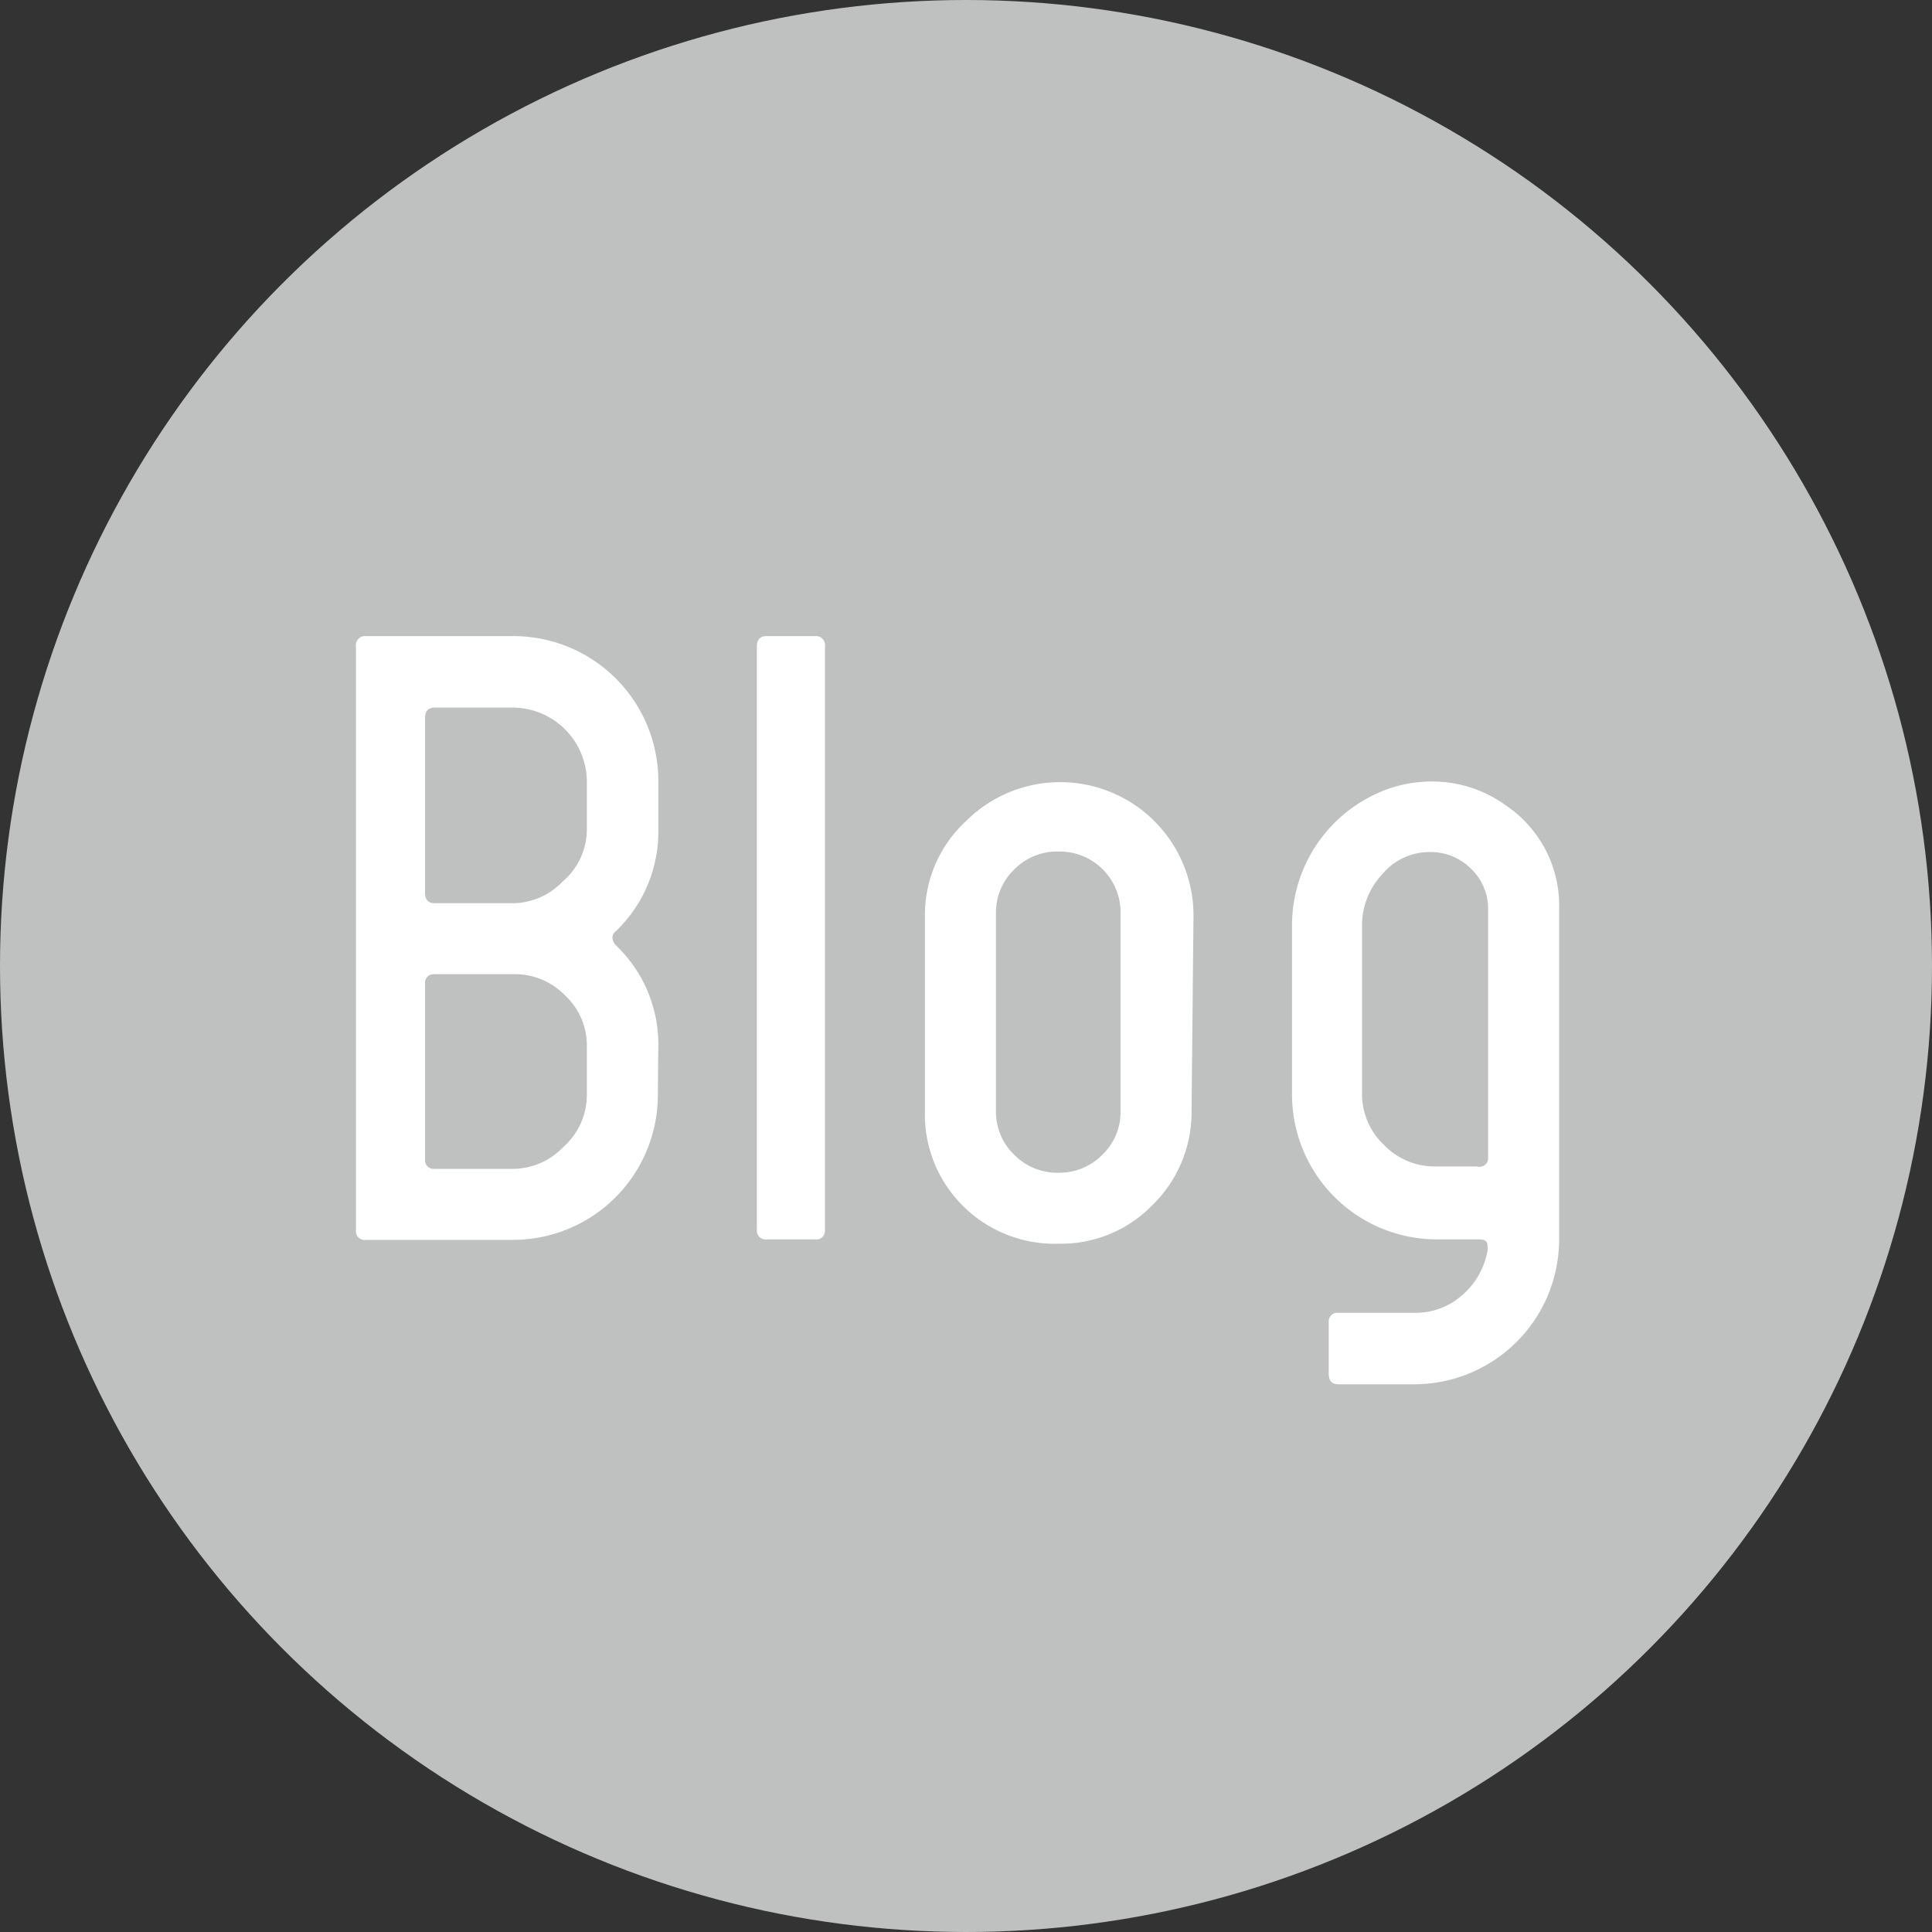<svg xmlns="http://www.w3.org/2000/svg" viewBox="0 0 40 40"><rect x="0" y="0" width="40" height="40" fill="#333333" stroke="none"/><defs><style>.cls-1{fill:#bfc0c0;}.cls-2{fill:#fff;}</style></defs><g id="Layer_2" data-name="Layer 2"><g id="レイヤー_1" data-name="レイヤー 1"><circle class="cls-1" cx="20" cy="20" r="20"/><path class="cls-2" d="M13.62,22.67a3,3,0,0,1-3,3H7.58a.18.18,0,0,1-.21-.2V13.39a.19.19,0,0,1,.21-.22h3.05a3,3,0,0,1,3,3v1a2.85,2.85,0,0,1-.88,2.11.17.17,0,0,0-.07.14.26.26,0,0,0,.07.15,2.83,2.83,0,0,1,.88,2.09Zm-1.47-5.5v-1a1.54,1.54,0,0,0-1.52-1.52H9c-.13,0-.2.07-.2.22v3.61c0,.15.07.22.2.22h1.59a1.44,1.44,0,0,0,1.06-.45A1.42,1.42,0,0,0,12.15,17.17Zm0,5.5v-1a1.41,1.41,0,0,0-.45-1.06,1.44,1.44,0,0,0-1.07-.44H9a.18.18,0,0,0-.2.2V24a.18.18,0,0,0,.2.2h1.59a1.45,1.45,0,0,0,1.07-.45A1.44,1.44,0,0,0,12.15,22.67Z"/><path class="cls-2" d="M17.08,25.46a.18.18,0,0,1-.21.2h-1a.18.18,0,0,1-.2-.2V13.39c0-.14.06-.22.2-.22h1a.19.19,0,0,1,.21.22Z"/><path class="cls-2" d="M24.67,23a2.68,2.68,0,0,1-.8,1.94,2.64,2.64,0,0,1-1.95.81,2.69,2.69,0,0,1-2-.8A2.66,2.66,0,0,1,19.15,23V18.91A2.64,2.64,0,0,1,20,17a2.76,2.76,0,0,1,4.71,1.95ZM23.2,23V18.91a1.26,1.26,0,0,0-1.28-1.28A1.25,1.25,0,0,0,21,18a1.24,1.24,0,0,0-.38.91V23a1.24,1.24,0,0,0,.38.91,1.25,1.25,0,0,0,.92.37,1.24,1.24,0,0,0,.91-.38A1.22,1.22,0,0,0,23.2,23Z"/><path class="cls-2" d="M32.28,25.66a3,3,0,0,1-3,3H27.71c-.14,0-.2-.08-.2-.22V27.38a.18.18,0,0,1,.2-.2h1.58a1.45,1.45,0,0,0,1-.38,1.58,1.58,0,0,0,.51-.92c0-.15,0-.22-.19-.22h-.86a3,3,0,0,1-3-3V19.15a3,3,0,0,1,2-2.82,2.76,2.76,0,0,1,.88-.15,2.59,2.59,0,0,1,1.54.49,2.5,2.5,0,0,1,1.11,2.16ZM30.81,24V18.83a1.15,1.15,0,0,0-.35-.84,1.19,1.19,0,0,0-.85-.35,1.28,1.28,0,0,0-1,.47,1.54,1.54,0,0,0-.41,1v3.52a1.44,1.44,0,0,0,.45,1.07,1.45,1.45,0,0,0,1.07.45h.86A.18.18,0,0,0,30.81,24Z"/></g></g></svg>